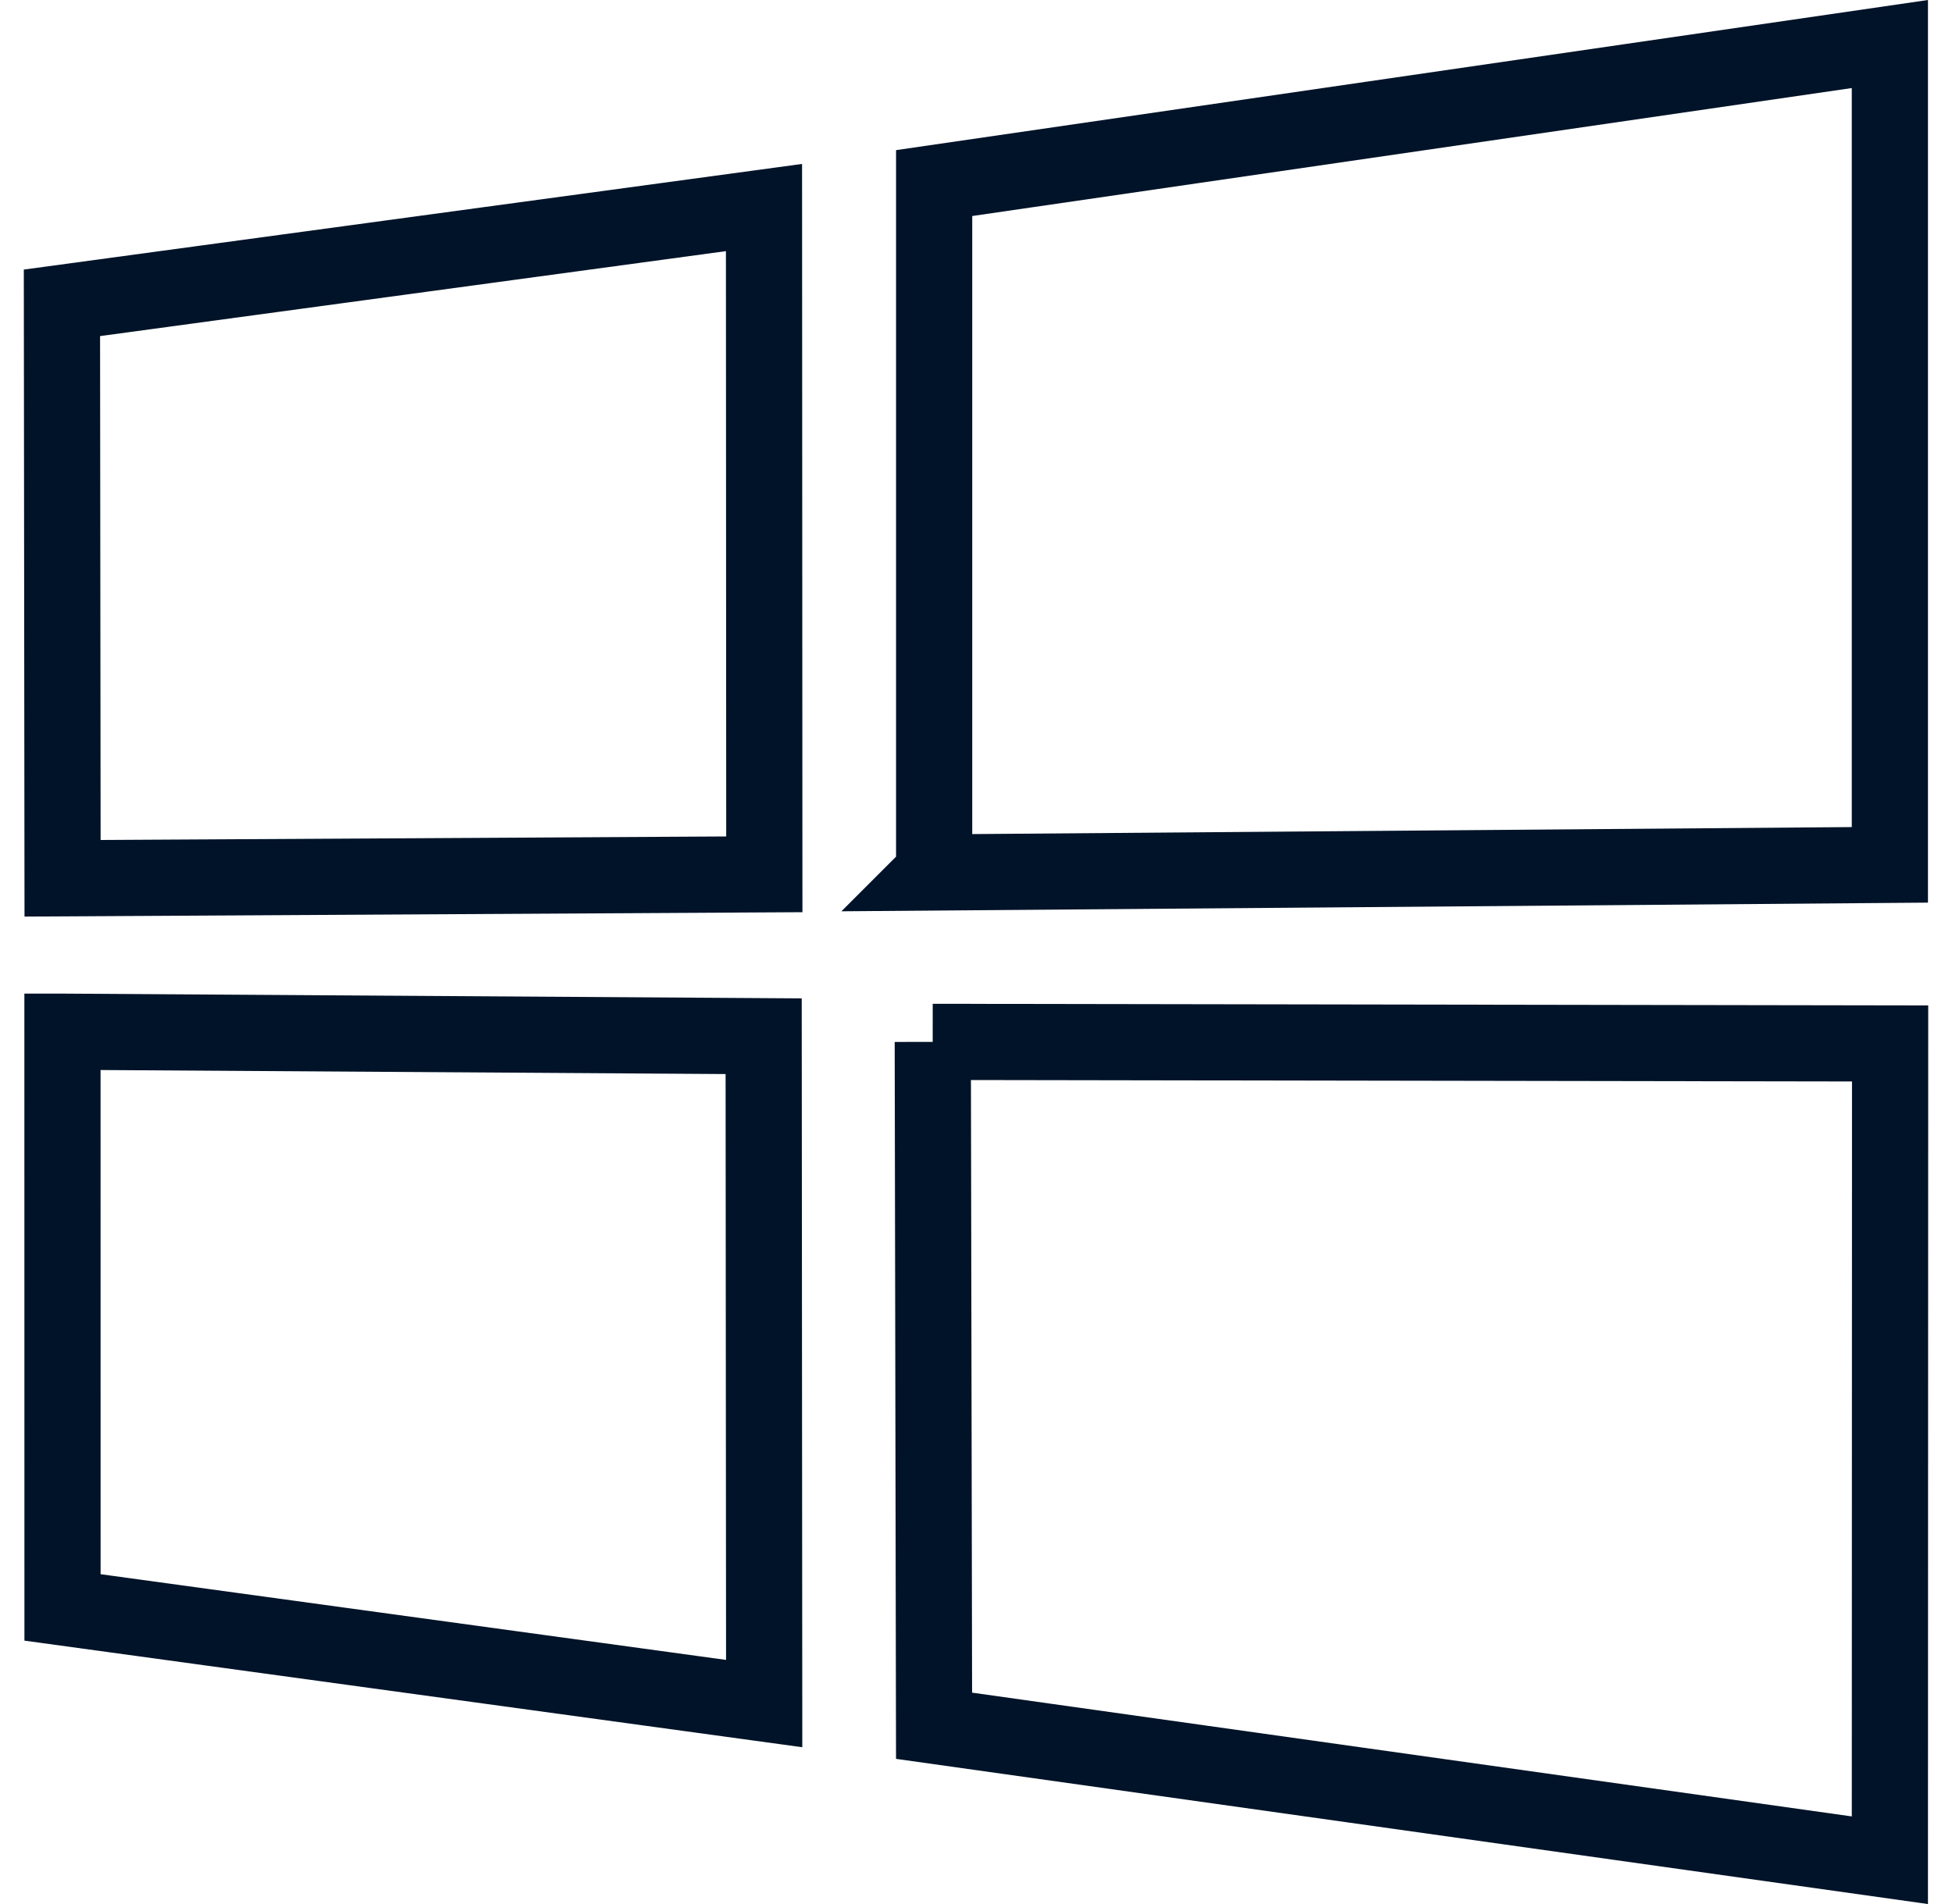 <svg xmlns="http://www.w3.org/2000/svg" width="41" height="40" fill="none"><path d="M1.314 18.451 1.301 6.362 16.047 4.36l.007 14.008-14.74.083Zm-.002 3.223 14.728.095.011 14.02-14.738-2.02-.001-12.095Zm18.309-3.346V3.846L39.695.925v17.244l-20.075.16Zm-.03 3.56 20.109.033-.005 17.159-20.076-2.825-.027-14.367Z" stroke="#001328" stroke-width="1.6"/></svg>